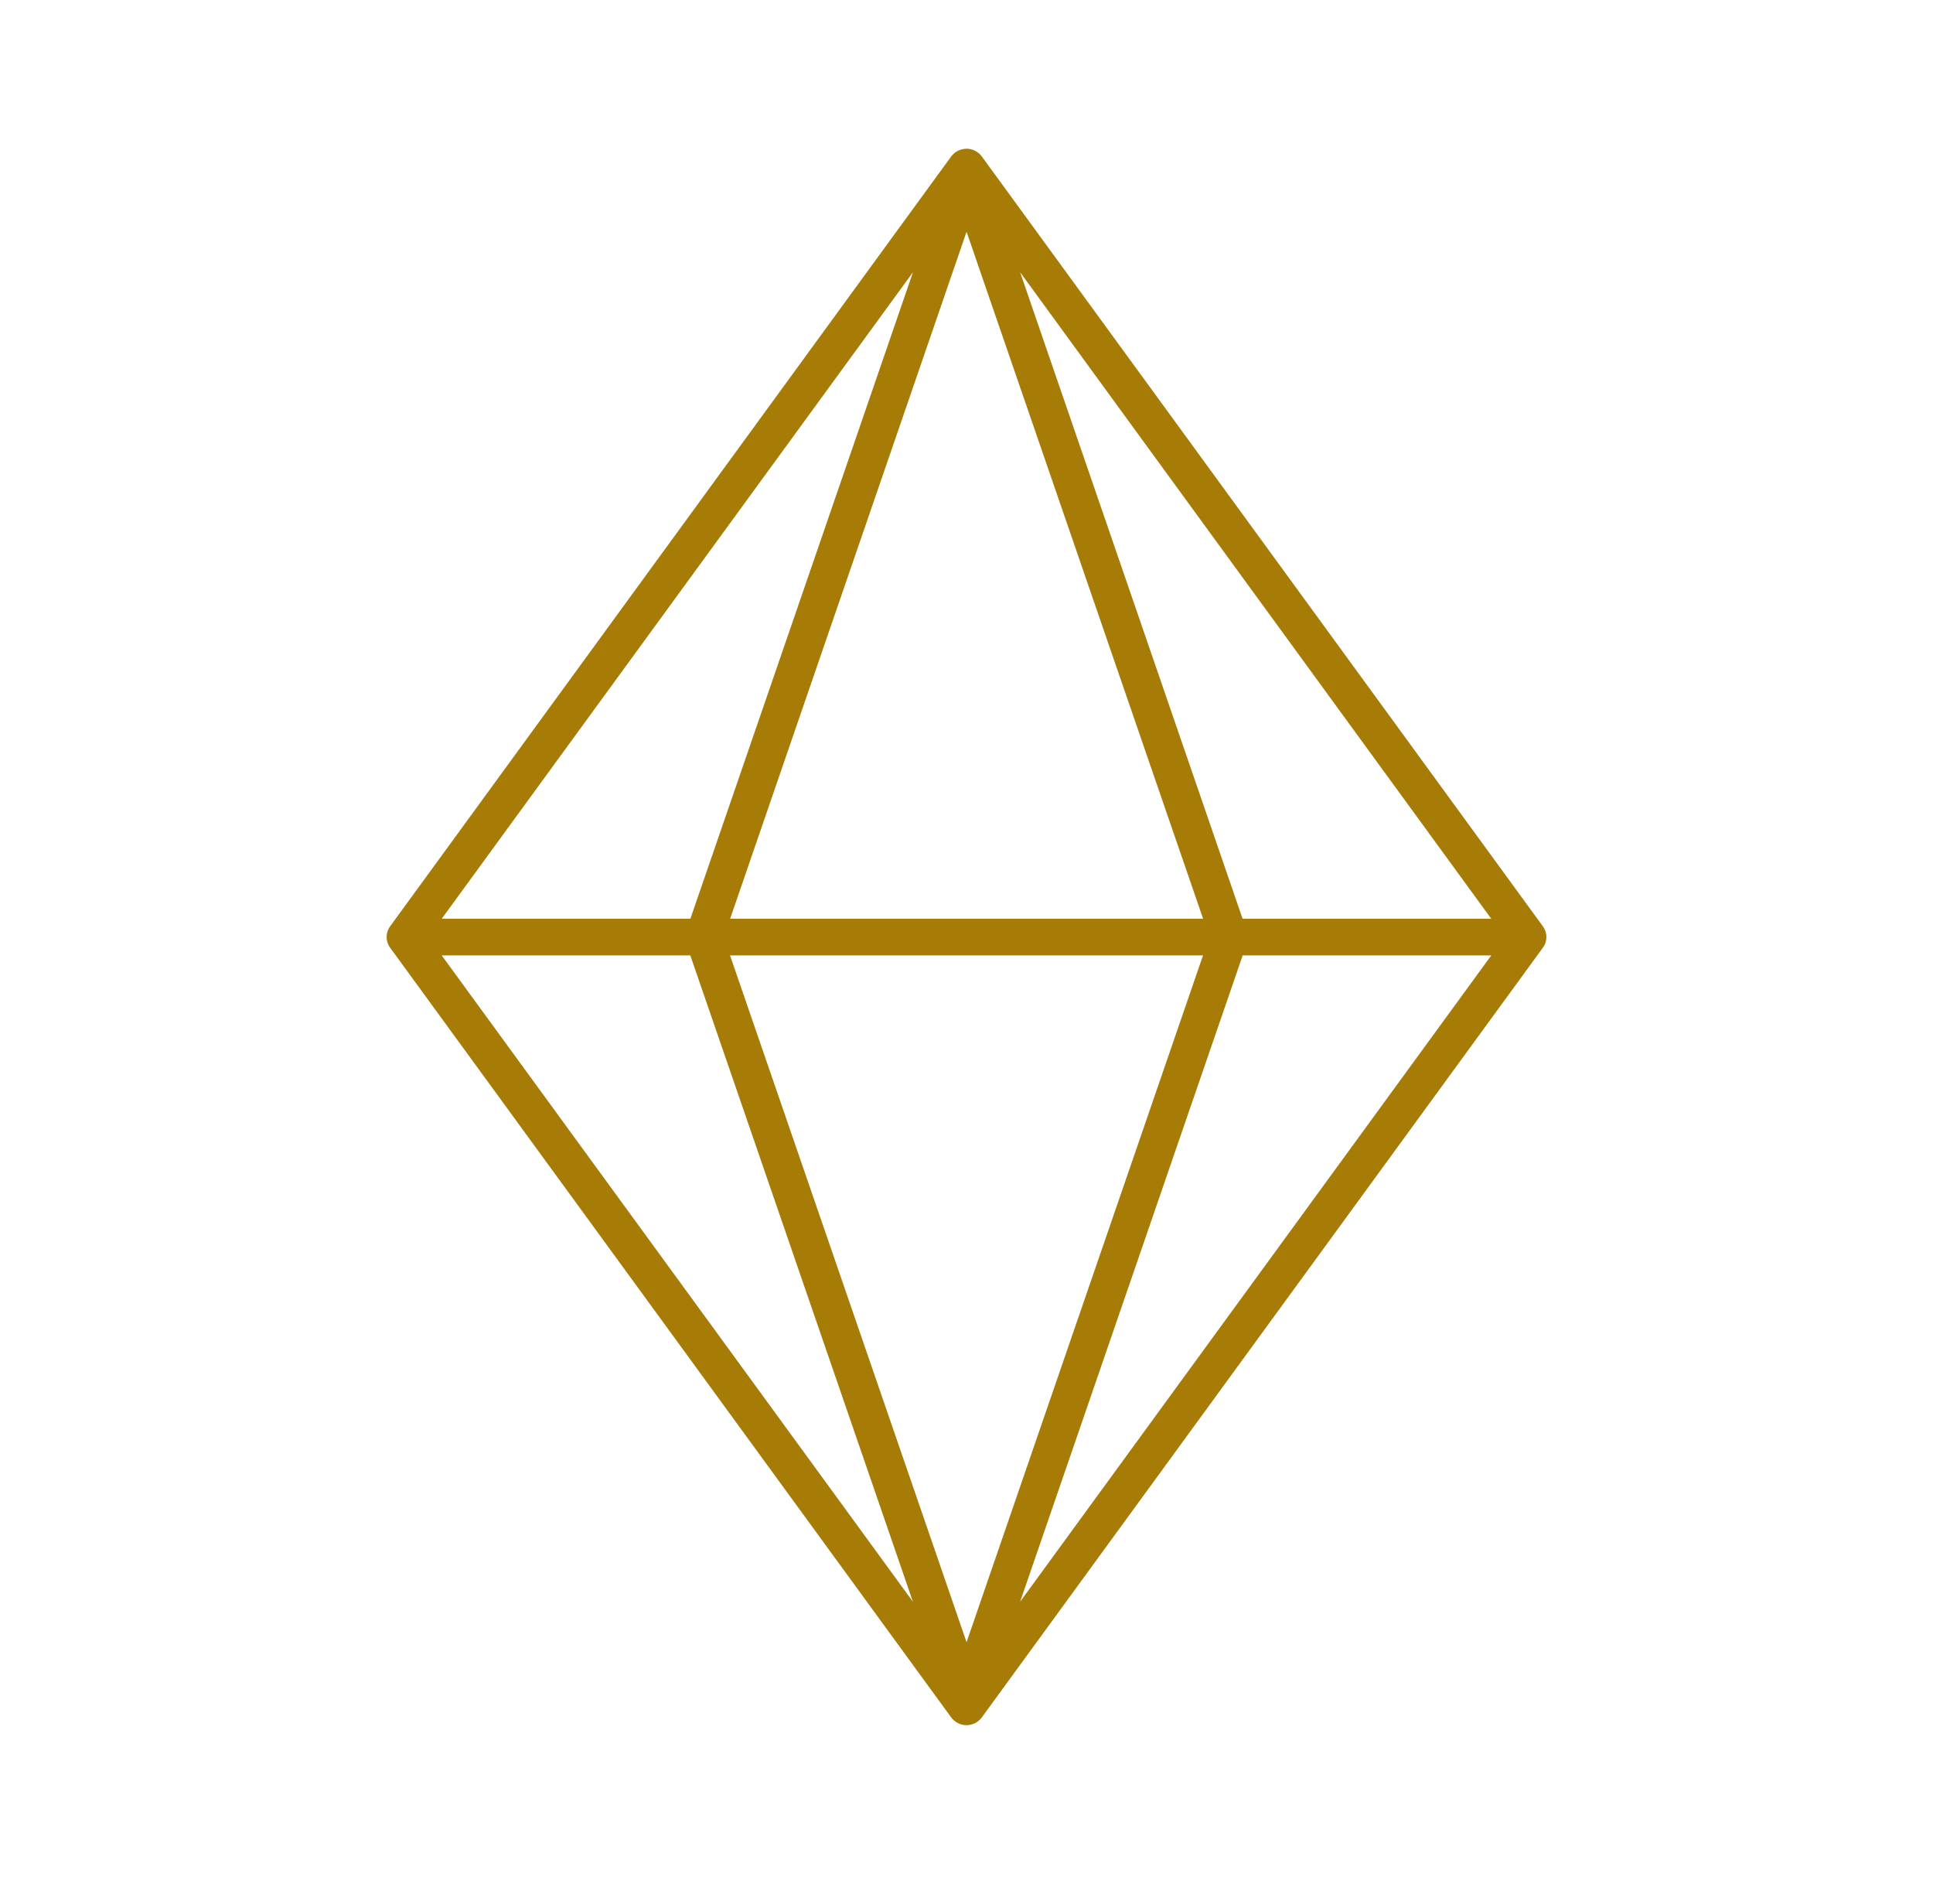 <?xml version="1.0" encoding="utf-8"?>
<svg xmlns="http://www.w3.org/2000/svg" width="65" height="64" viewBox="0 0 65 64" fill="none">
<path fill-rule="evenodd" clip-rule="evenodd" d="M32.473 5.001C32.377 5.006 32.283 5.033 32.199 5.076C32.115 5.122 32.041 5.184 31.986 5.259L13.116 31.146C13.04 31.249 13 31.377 13 31.502C13 31.63 13.042 31.755 13.116 31.858L31.986 57.74C32.046 57.819 32.122 57.887 32.211 57.93C32.3 57.976 32.401 58 32.5 58C32.601 58 32.7 57.976 32.789 57.93C32.878 57.884 32.957 57.819 33.014 57.74L51.884 31.858C51.961 31.755 52 31.627 52 31.502C52 31.374 51.958 31.249 51.884 31.146L33.014 5.259C32.952 5.175 32.87 5.107 32.774 5.062C32.68 5.016 32.574 4.994 32.468 5.001L32.473 5.001ZM32.502 7.792L40.456 30.888H24.552L32.502 7.792ZM30.7 9.152L23.215 30.888H14.854L30.7 9.152ZM34.303 9.152L50.145 30.888H41.784L34.303 9.152ZM14.854 32.121H23.213L30.698 53.85L14.854 32.121ZM24.549 32.121H40.453L32.502 55.21L24.549 32.121ZM41.787 32.121H50.146L34.303 53.85L41.787 32.121Z" fill="#A77C06"/>
</svg>